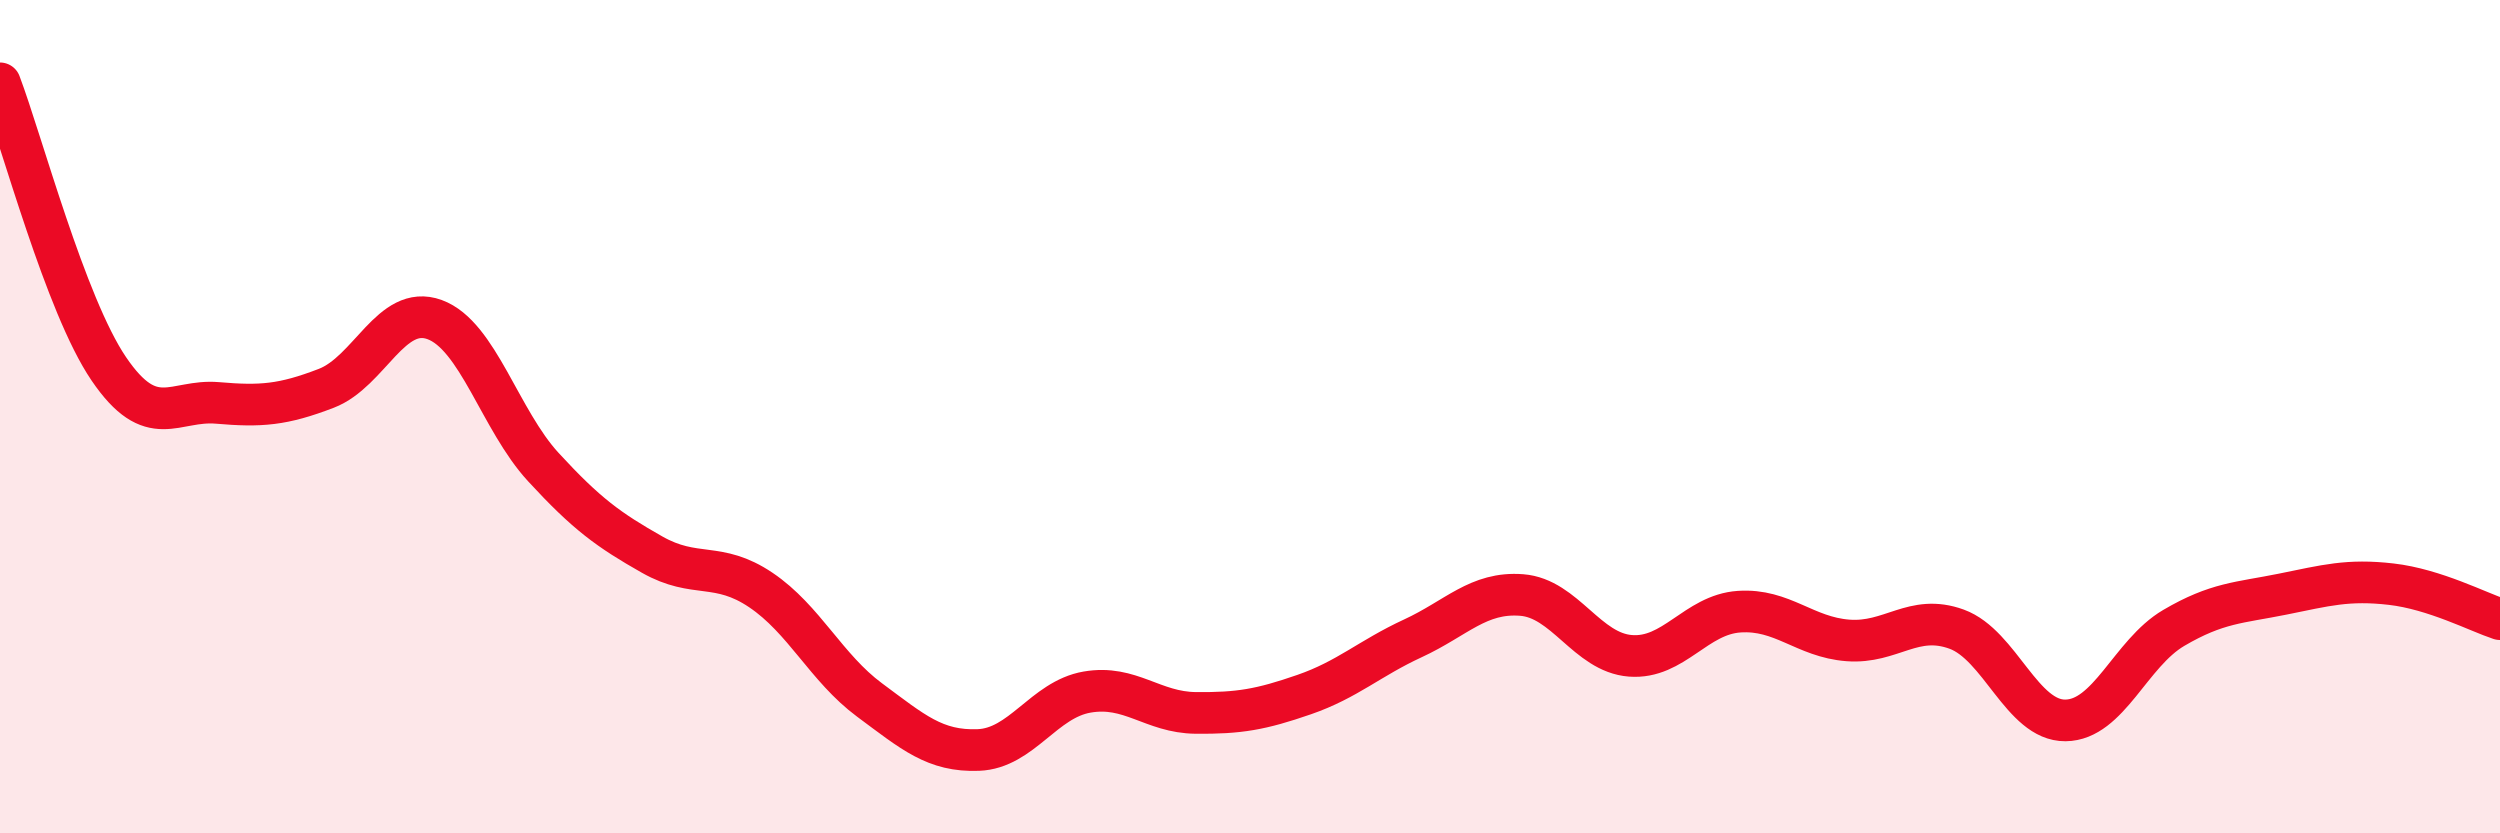 
    <svg width="60" height="20" viewBox="0 0 60 20" xmlns="http://www.w3.org/2000/svg">
      <path
        d="M 0,2 C 0.52,3.37 1.57,7.32 2.61,8.85 C 3.65,10.38 4.18,9.58 5.22,9.67 C 6.26,9.76 6.79,9.72 7.83,9.32 C 8.87,8.92 9.39,7.29 10.43,7.67 C 11.47,8.05 12,10.08 13.04,11.21 C 14.08,12.34 14.61,12.72 15.65,13.31 C 16.69,13.9 17.22,13.46 18.26,14.16 C 19.3,14.86 19.83,16.03 20.87,16.8 C 21.91,17.57 22.44,18.04 23.48,18 C 24.52,17.96 25.05,16.79 26.09,16.61 C 27.13,16.43 27.66,17.1 28.7,17.11 C 29.74,17.12 30.26,17.03 31.3,16.67 C 32.34,16.31 32.87,15.8 33.91,15.32 C 34.95,14.84 35.48,14.2 36.52,14.28 C 37.56,14.36 38.09,15.66 39.13,15.74 C 40.17,15.82 40.7,14.75 41.74,14.68 C 42.78,14.61 43.31,15.29 44.35,15.37 C 45.39,15.45 45.92,14.72 46.96,15.1 C 48,15.48 48.53,17.3 49.57,17.29 C 50.61,17.28 51.13,15.68 52.17,15.07 C 53.21,14.46 53.74,14.47 54.78,14.26 C 55.82,14.05 56.35,13.9 57.39,14.02 C 58.43,14.14 59.48,14.69 60,14.86L60 20L0 20Z"
        fill="#EB0A25"
        opacity="0.1"
        stroke-linecap="round"
        stroke-linejoin="round"
      />
      <path
        d="M 0,2 C 0.52,3.37 1.57,7.32 2.61,8.85 C 3.65,10.38 4.18,9.58 5.22,9.67 C 6.26,9.76 6.79,9.72 7.83,9.32 C 8.87,8.92 9.39,7.29 10.43,7.67 C 11.47,8.05 12,10.08 13.04,11.21 C 14.08,12.34 14.61,12.72 15.65,13.31 C 16.69,13.9 17.22,13.46 18.26,14.16 C 19.3,14.86 19.83,16.03 20.87,16.8 C 21.91,17.57 22.44,18.04 23.48,18 C 24.52,17.96 25.05,16.79 26.09,16.61 C 27.13,16.43 27.66,17.1 28.7,17.11 C 29.74,17.12 30.26,17.03 31.3,16.67 C 32.34,16.31 32.87,15.8 33.91,15.32 C 34.95,14.84 35.48,14.2 36.52,14.28 C 37.56,14.36 38.09,15.66 39.13,15.74 C 40.17,15.82 40.7,14.75 41.74,14.68 C 42.78,14.61 43.31,15.29 44.35,15.37 C 45.39,15.45 45.92,14.72 46.96,15.1 C 48,15.48 48.53,17.3 49.57,17.29 C 50.61,17.28 51.13,15.68 52.17,15.07 C 53.21,14.46 53.74,14.47 54.78,14.26 C 55.82,14.05 56.35,13.9 57.39,14.02 C 58.43,14.14 59.48,14.69 60,14.86"
        stroke="#EB0A25"
        stroke-width="1"
        fill="none"
        stroke-linecap="round"
        stroke-linejoin="round"
      />
    </svg>
  